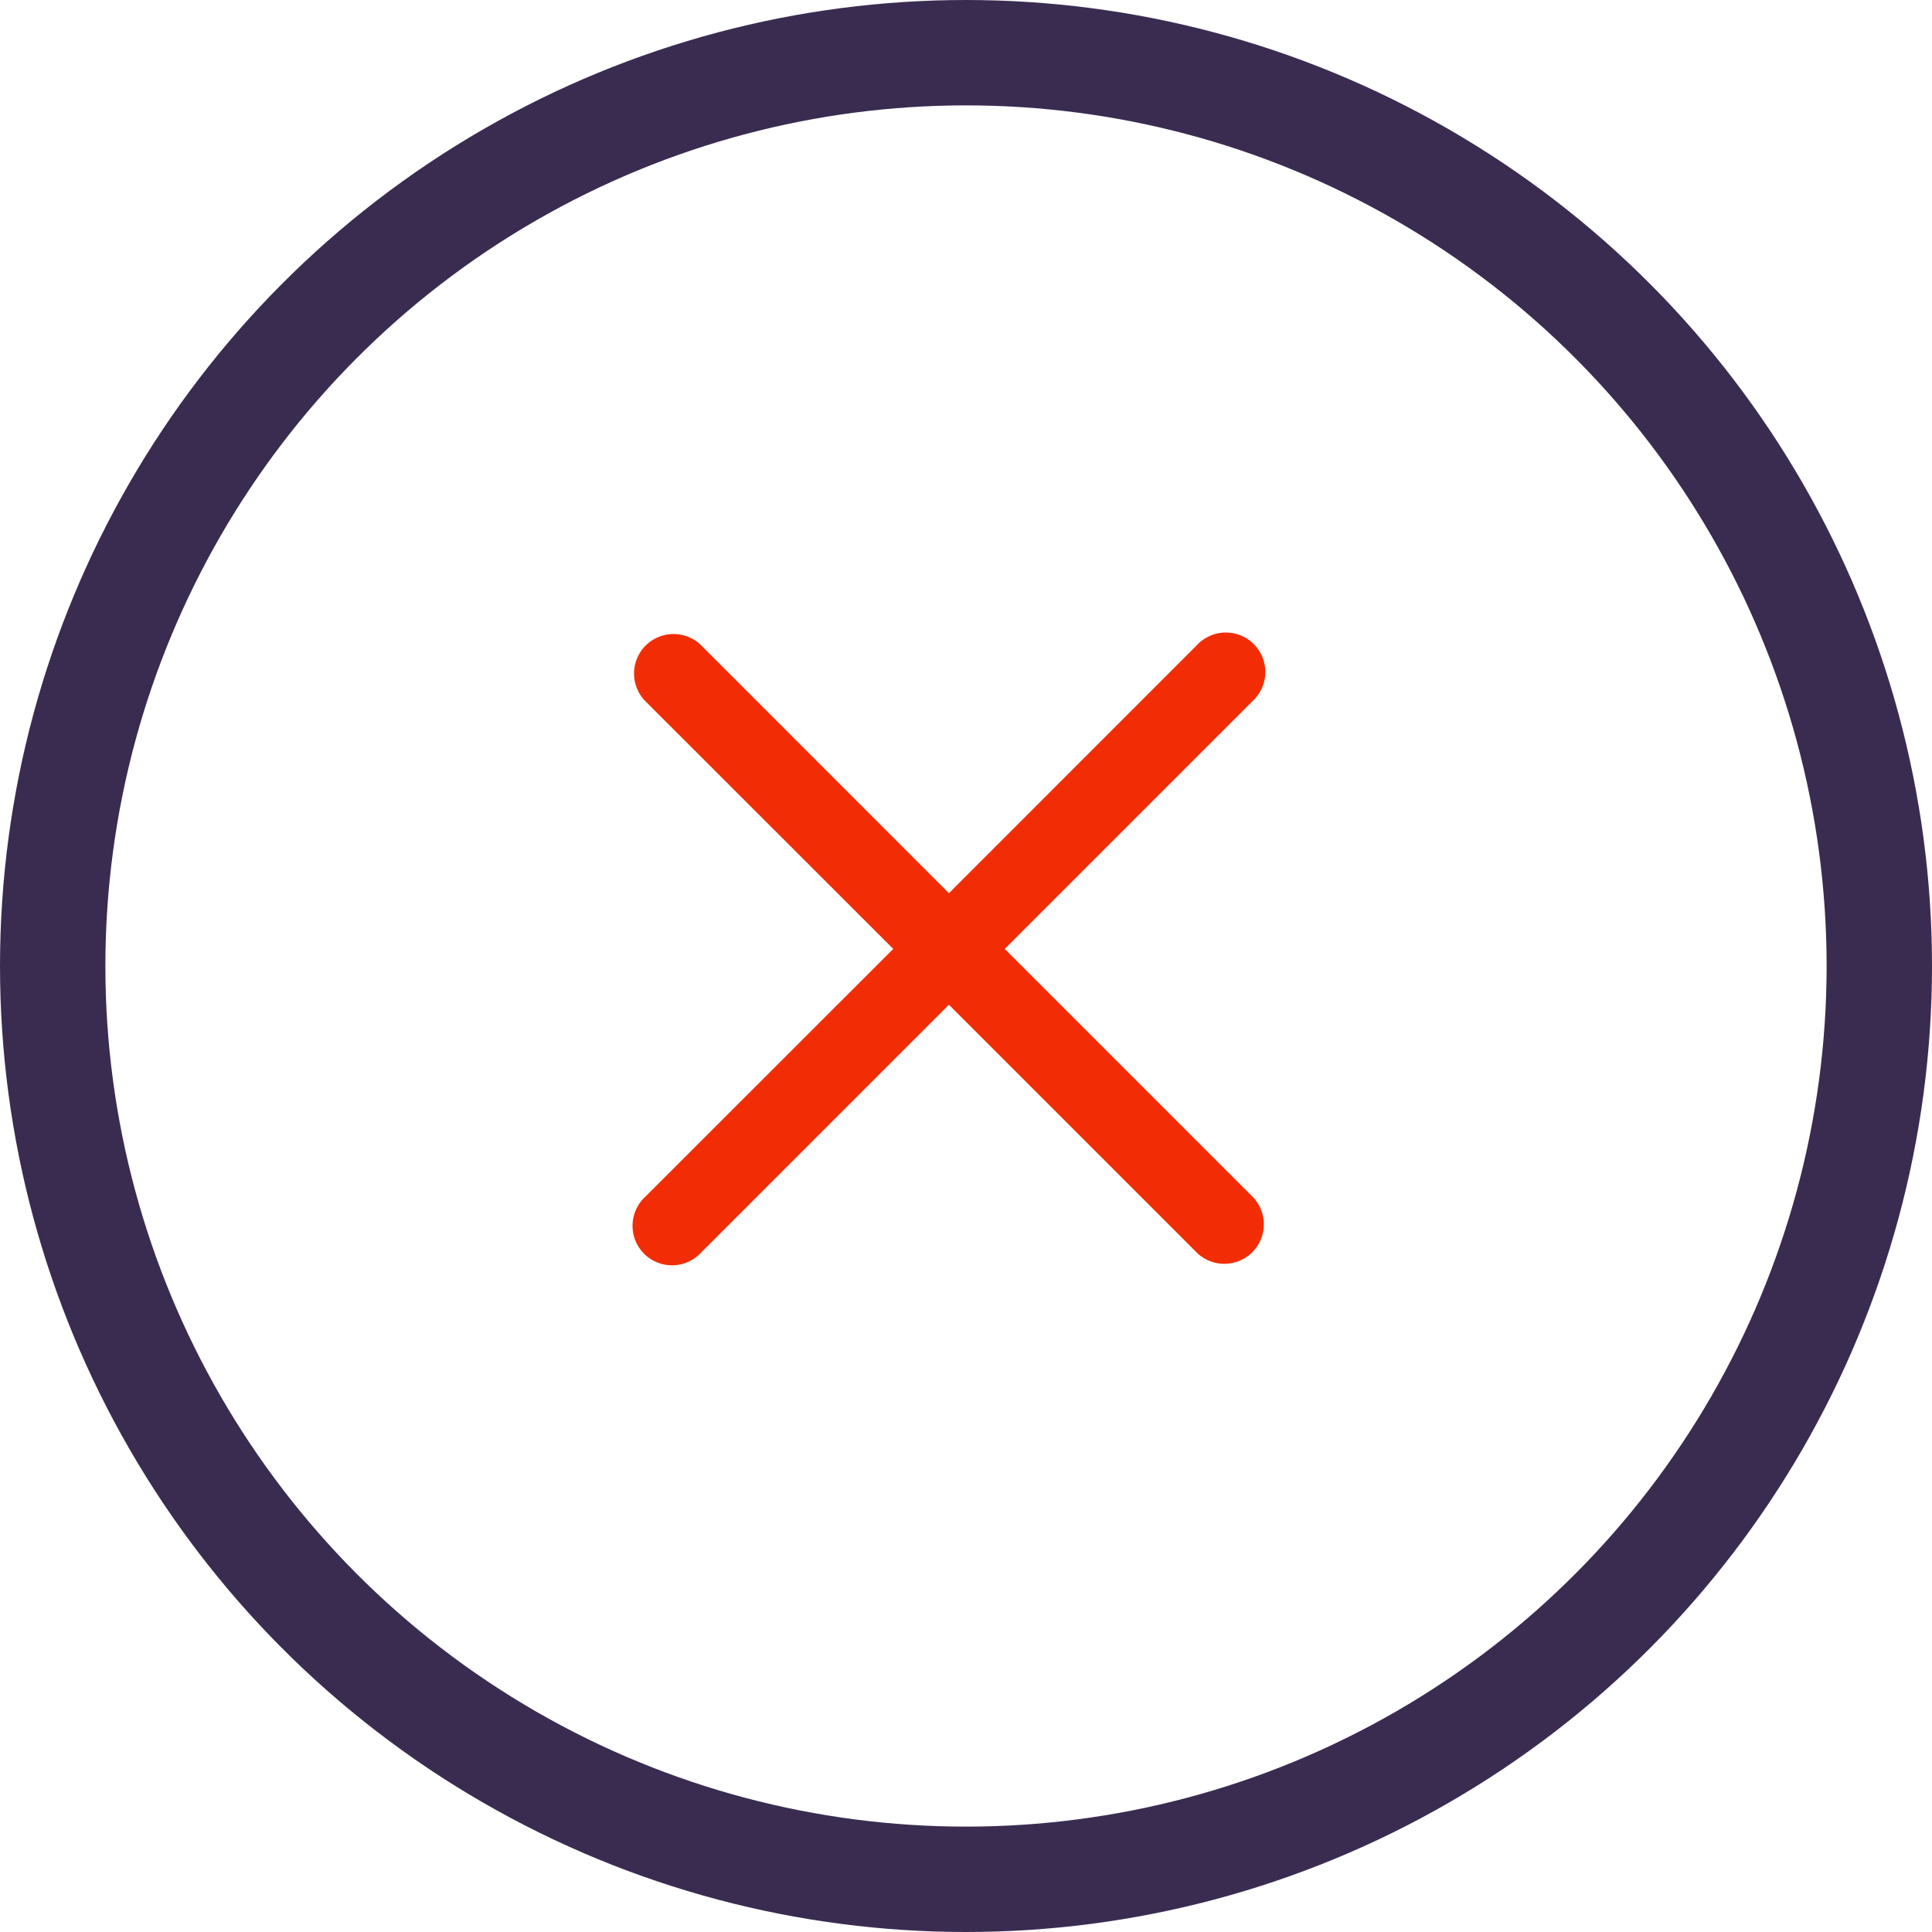 <svg xmlns="http://www.w3.org/2000/svg" width="55" height="55" viewBox="0 0 55 55"><defs><style>.a{fill:#f22d05;}.b,.d{fill:none;}.b{stroke:#3a2c51;stroke-width:3px;}.c{stroke:none;}</style></defs><g transform="translate(-1260 -707)"><g transform="translate(1278.029 725.028)"><path class="a" d="M10.574,8.986l7.067-7.067A1.124,1.124,0,1,0,16.052.33L8.985,7.4,1.918.33A1.124,1.124,0,0,0,.329,1.919L7.4,8.986.329,16.053a1.124,1.124,0,1,0,1.589,1.589l7.067-7.067,7.067,7.067a1.124,1.124,0,0,0,1.589-1.589Z" transform="translate(0)"/></g><g class="b" transform="translate(1260 707)"><circle class="c" cx="27.5" cy="27.5" r="27.5"/><circle class="d" cx="27.5" cy="27.5" r="26"/></g></g></svg>